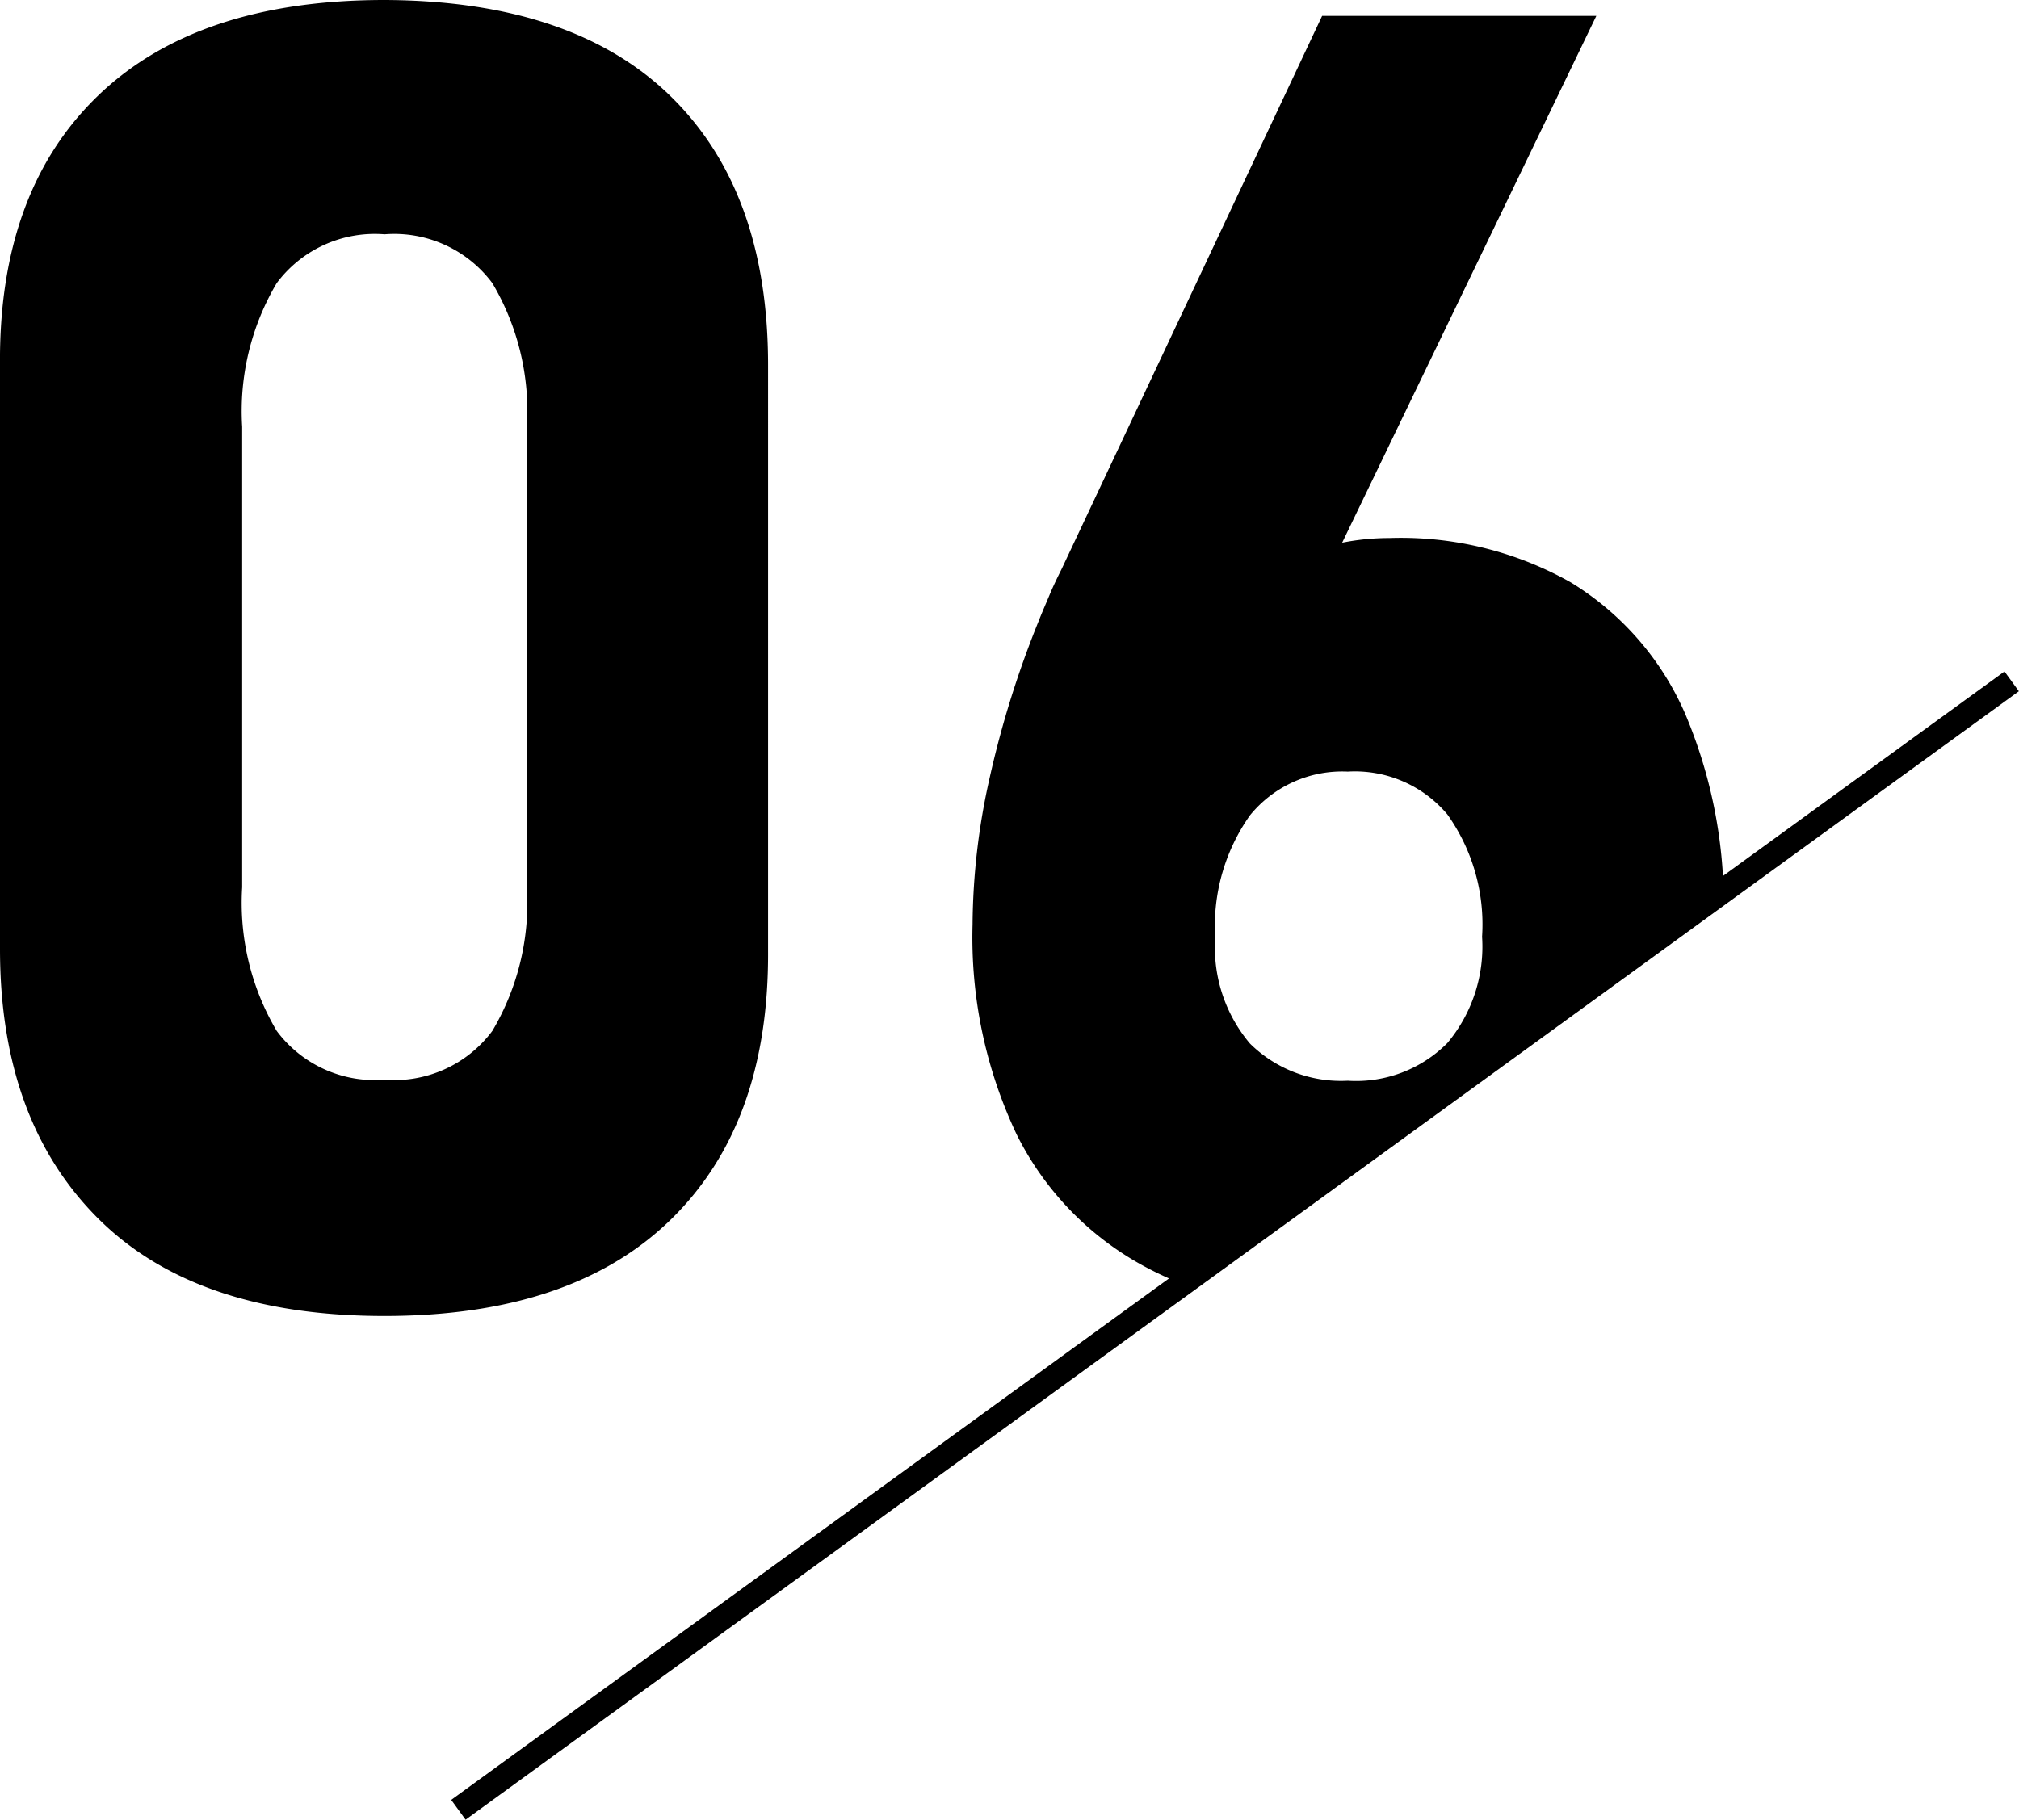 <svg xmlns="http://www.w3.org/2000/svg" viewBox="0 0 82.54 74.41"><g id="&#x30EC;&#x30A4;&#x30E4;&#x30FC;_2" data-name="&#x30EC;&#x30A4;&#x30E4;&#x30FC; 2"><g id="&#x30EC;&#x30A4;&#x30E4;&#x30FC;_1-2" data-name="&#x30EC;&#x30A4;&#x30E4;&#x30FC; 1"><line x1="18.74" y1="74" x2="82.24" y2="27.86" style="fill:none;stroke:#000;stroke-miterlimit:10"></line><path d="M68.89,29.18a11.8,11.8,0,0,0-4.68-5.37A14.14,14.14,0,0,0,56.8,22a10,10,0,0,0-1.93.19L65.26.65H54.05L43.4,23.27c-.17.34-.34.69-.49,1.05s-.31.72-.45,1.08a40.31,40.31,0,0,0-2,6.4,27.87,27.87,0,0,0-.7,6v0a18.81,18.81,0,0,0,1.8,8.58,12.41,12.41,0,0,0,5.26,5.42,14,14,0,0,0,2,.88L70.47,37A19.92,19.92,0,0,0,68.89,29.18Zm-8.3,9.12a6.14,6.14,0,0,1-1.42,4.35,5.26,5.26,0,0,1-4.07,1.54,5.29,5.29,0,0,1-4-1.52,6.08,6.08,0,0,1-1.42-4.33v0a7.83,7.83,0,0,1,1.42-5,4.86,4.86,0,0,1,4-1.79,4.94,4.94,0,0,1,4.07,1.75,7.75,7.75,0,0,1,1.42,5ZM15.72,0Q8.06,0,4,3.92t-4,11V38.81q0,7,4,11t11.71,4q7.65,0,11.69-3.92t4-11V14.92q0-7.11-4-11T15.72,0Zm5.82,36.28a10.28,10.28,0,0,1-1.41,5.87,5,5,0,0,1-4.41,2,5,5,0,0,1-4.41-2A10.28,10.28,0,0,1,9.9,36.28V17.45a10.28,10.28,0,0,1,1.41-5.87,5,5,0,0,1,4.41-2,5,5,0,0,1,4.41,2,10.28,10.28,0,0,1,1.41,5.87Z"></path></g></g></svg>